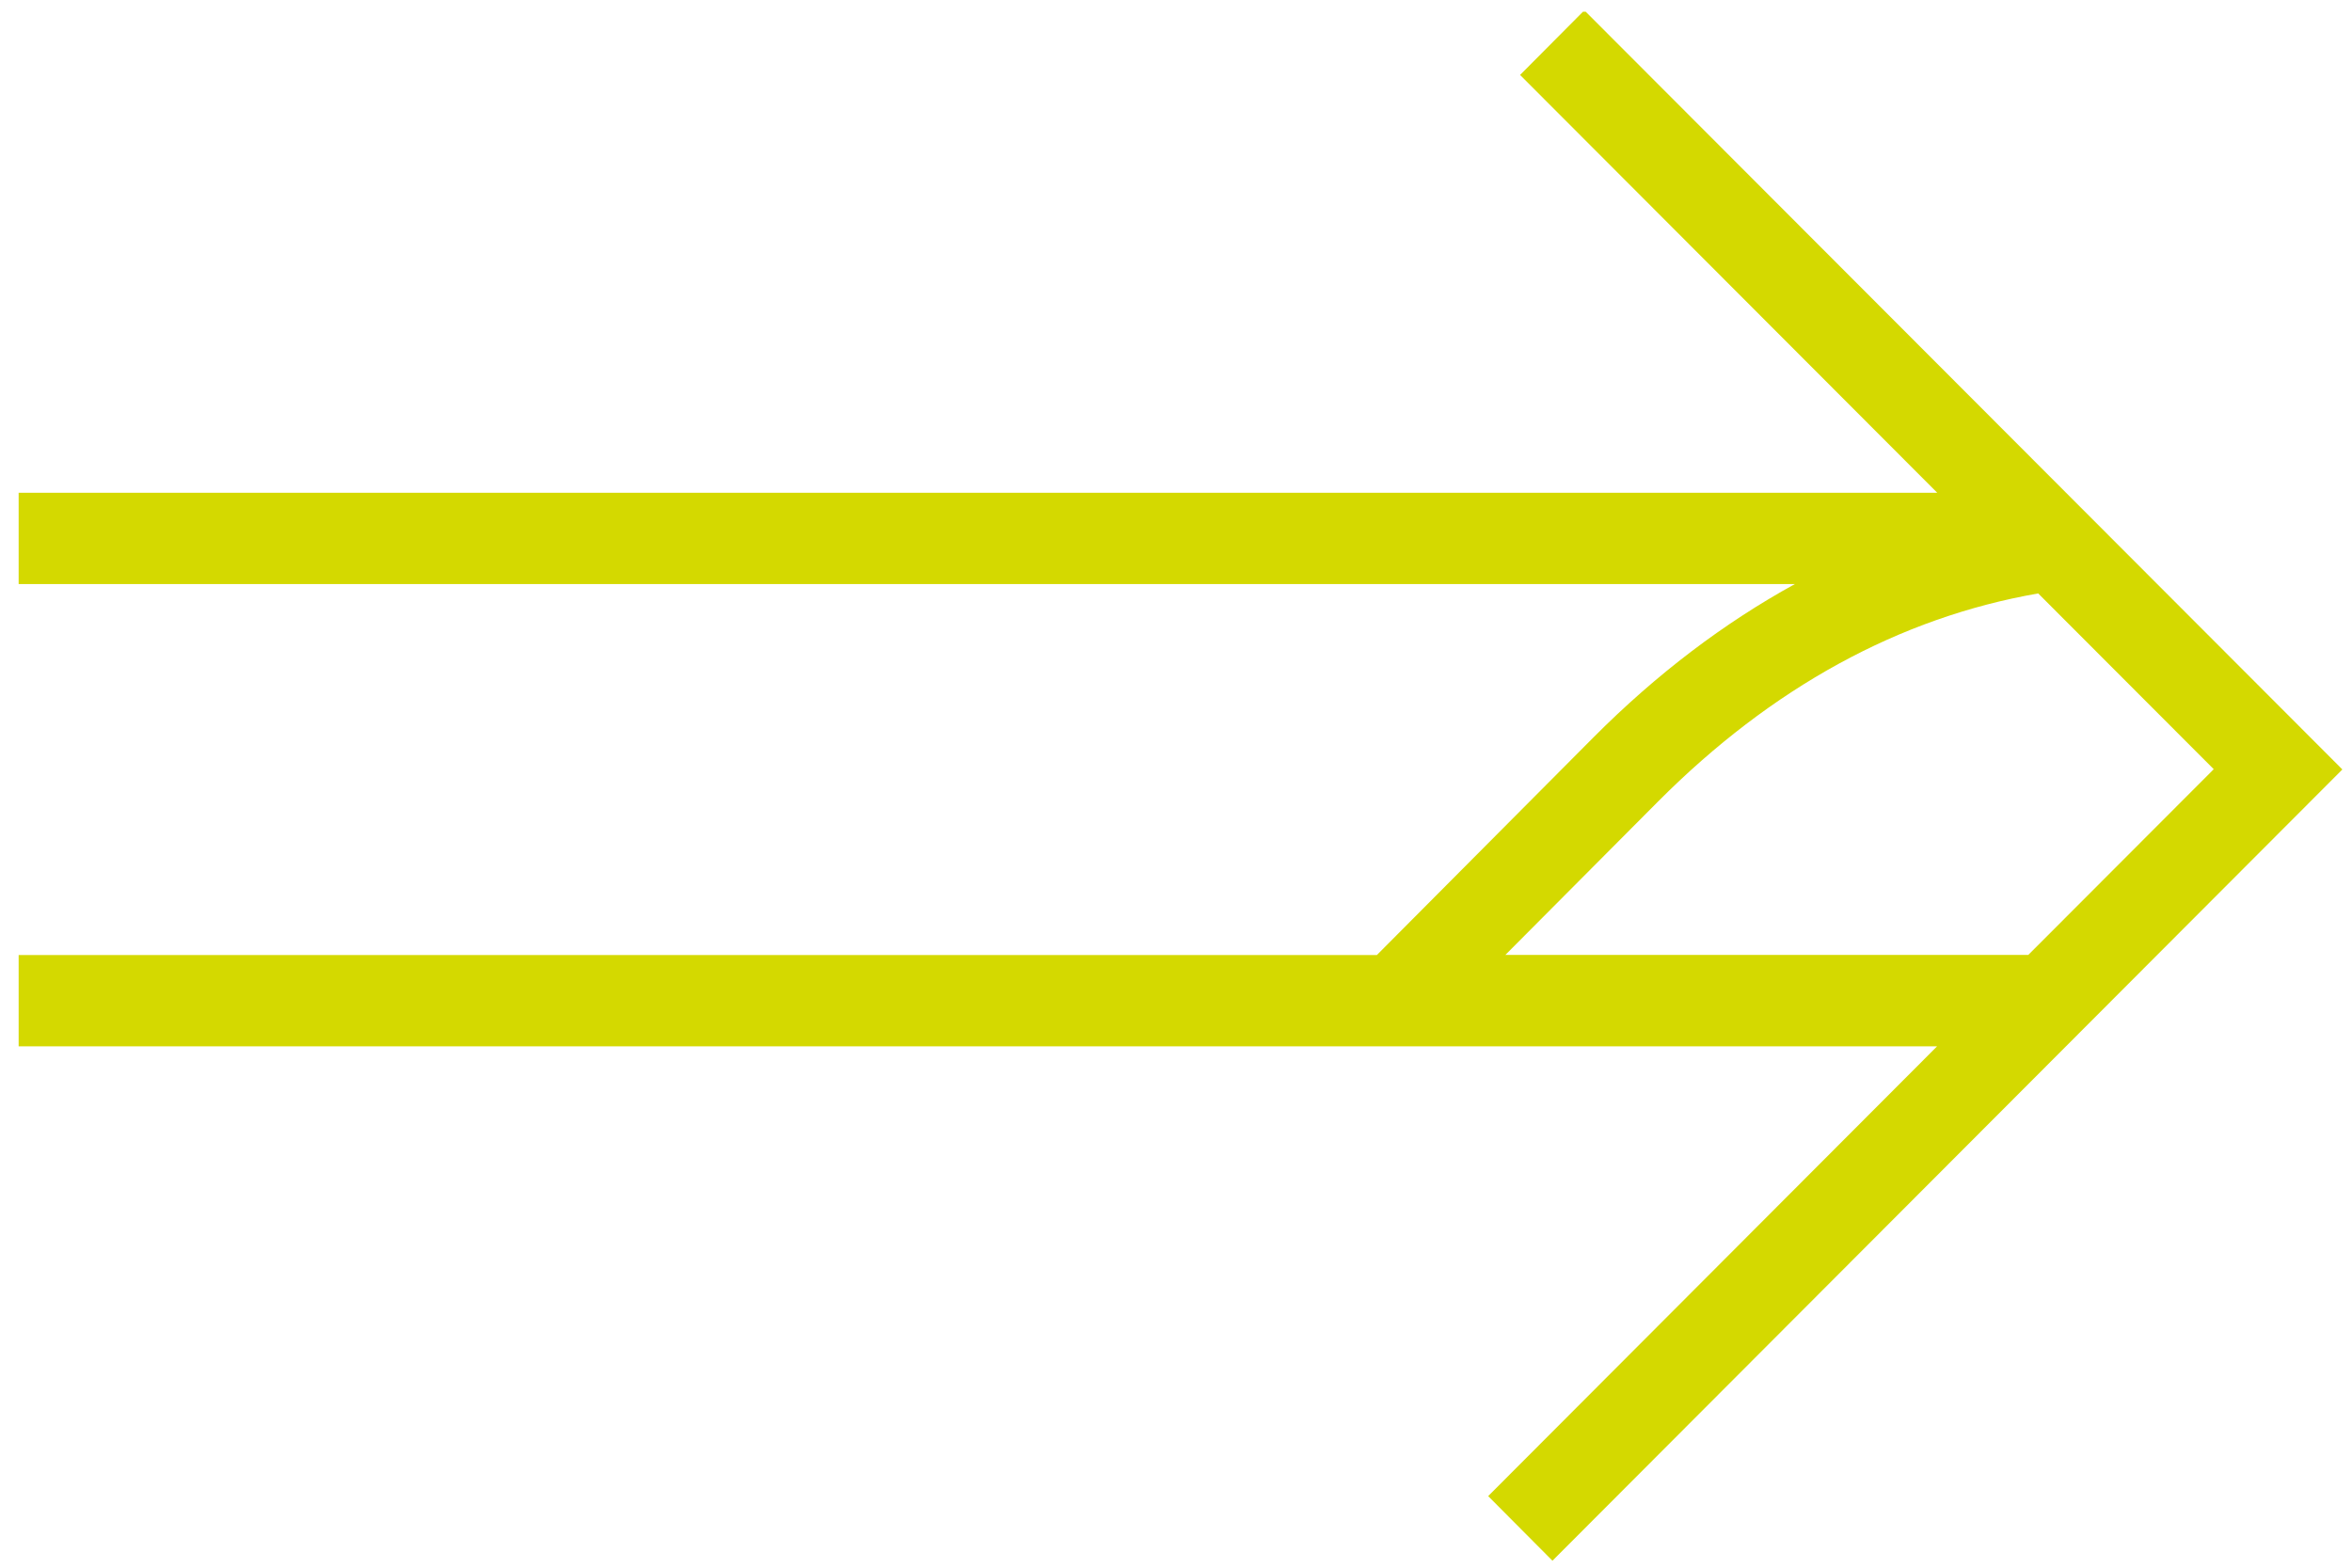 <svg width="84" height="56" viewBox="0 0 84 56" fill="none" xmlns="http://www.w3.org/2000/svg">
<g clip-path="url(#clip0_0_413)">
<path d="M54.288 2.677L69.188 17.603H0.666V20.863H64.104C61.571 22.255 59.166 24.074 56.912 26.338L49.173 34.116H0.666V37.376H69.182L53.149 53.443L55.445 55.751L83.656 27.486L56.632 0.418H56.535L54.288 2.677ZM79.059 27.48L72.44 34.11H53.764L59.214 28.634C63.276 24.556 67.843 22.059 72.793 21.198L79.059 27.474V27.48Z" fill="#D4D900"/>
</g>
<defs>
<clipPath id="clip0_0_413">
<rect width="82.99" height="55.327" fill="white" transform="translate(0.666 0.418)"/>
</clipPath>
</defs>
</svg>

